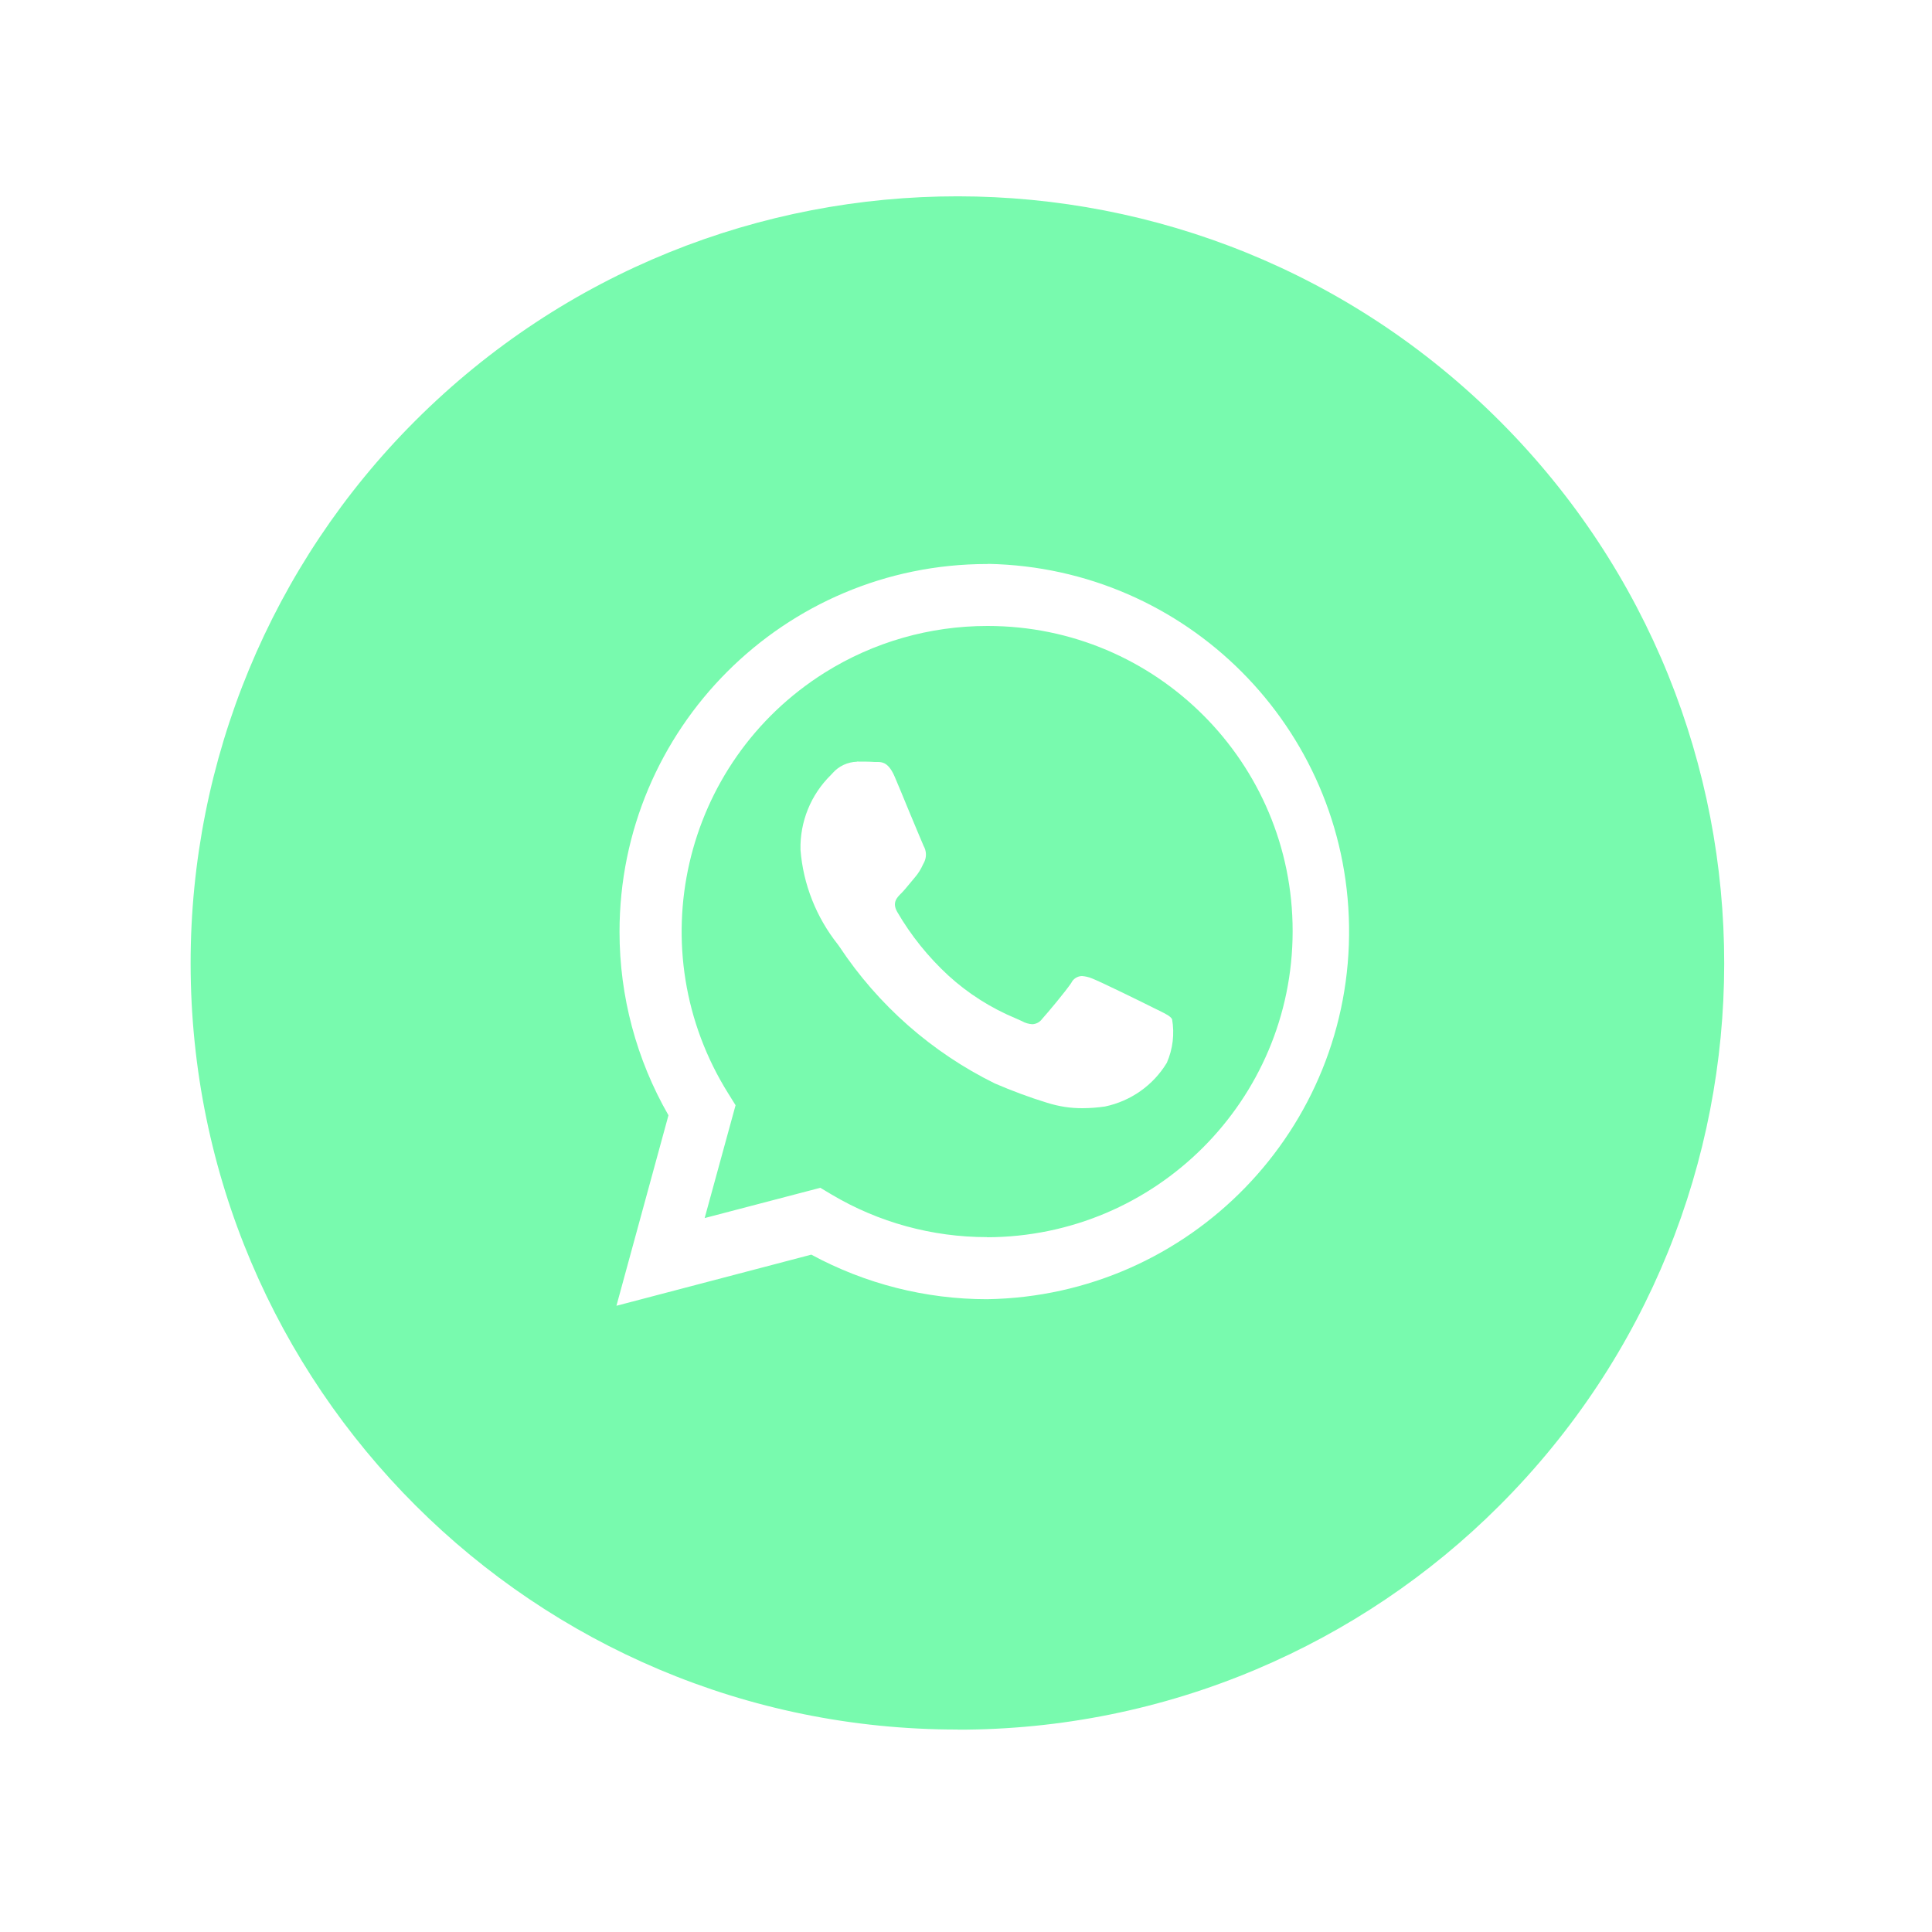 <?xml version="1.0" encoding="UTF-8"?>
<svg id="Ebene_1" data-name="Ebene 1" xmlns="http://www.w3.org/2000/svg" viewBox="0 0 150 150">
  <defs>
    <style>
      .cls-1 {
        fill: #78faae;
      }
    </style>
  </defs>
  <path id="Differenzmenge_3" data-name="Differenzmenge 3" class="cls-1" d="M74.36,134.28c-32.87,.03-59.54-26.6-59.56-59.47-.01-15.82,6.27-30.99,17.46-42.16,23.27-23.23,60.96-23.21,84.2,.06,23.23,23.27,23.21,60.96-.06,84.2-5.41,5.41-11.82,9.72-18.87,12.7-7.33,3.1-15.21,4.69-23.17,4.68Zm2.38-90.49h-.1c-15.77,0-28.55,12.8-28.54,28.57,0,4.99,1.31,9.9,3.8,14.23l-4.04,14.79,15.13-3.97c4.19,2.27,8.88,3.46,13.64,3.46h.01c15.76-.25,28.34-13.23,28.1-28.99-.24-15.38-12.62-27.8-28-28.1Zm-.1,52.26h-.01c-4.25,0-8.42-1.14-12.07-3.31l-.87-.52-8.98,2.35,2.4-8.76-.56-.9c-6.96-11.1-3.6-25.73,7.49-32.69,3.78-2.37,8.15-3.62,12.61-3.62h.04c13.08,0,23.68,10.61,23.67,23.69v.04c-.02,13.1-10.63,23.7-23.73,23.73h0Zm-10.1-36.91c-.73,.02-1.42,.34-1.9,.89l-.13,.14c-1.56,1.53-2.41,3.63-2.36,5.81,.21,2.69,1.23,5.25,2.91,7.36l.12,.17c3.01,4.54,7.17,8.2,12.06,10.61,1.33,.57,2.68,1.08,4.06,1.5,.89,.28,1.82,.43,2.76,.42,.58,0,1.16-.05,1.73-.13,2-.42,3.74-1.64,4.8-3.39,.47-1.07,.61-2.25,.41-3.39-.14-.24-.47-.4-.97-.65l-.39-.19c-.81-.41-4.23-2.09-4.87-2.33-.24-.1-.5-.16-.77-.18-.36,.01-.68,.22-.83,.54-.47,.69-1.8,2.28-2.26,2.79-.18,.25-.46,.4-.77,.41-.27-.02-.54-.09-.78-.23-.12-.06-.28-.13-.49-.22-1.92-.8-3.7-1.92-5.24-3.33-1.56-1.44-2.9-3.1-3.97-4.94-.41-.72-.03-1.11,.32-1.45,.2-.2,.43-.48,.66-.76,.12-.15,.27-.33,.4-.48,.26-.3,.46-.63,.62-.99l.1-.19c.19-.4,.17-.87-.05-1.25-.1-.22-.63-1.5-1.15-2.74-.37-.91-.8-1.94-1.06-2.55-.46-1.13-.94-1.23-1.35-1.23h-.25c-.41-.03-.9-.03-1.37-.03h0Z"/>
</svg>